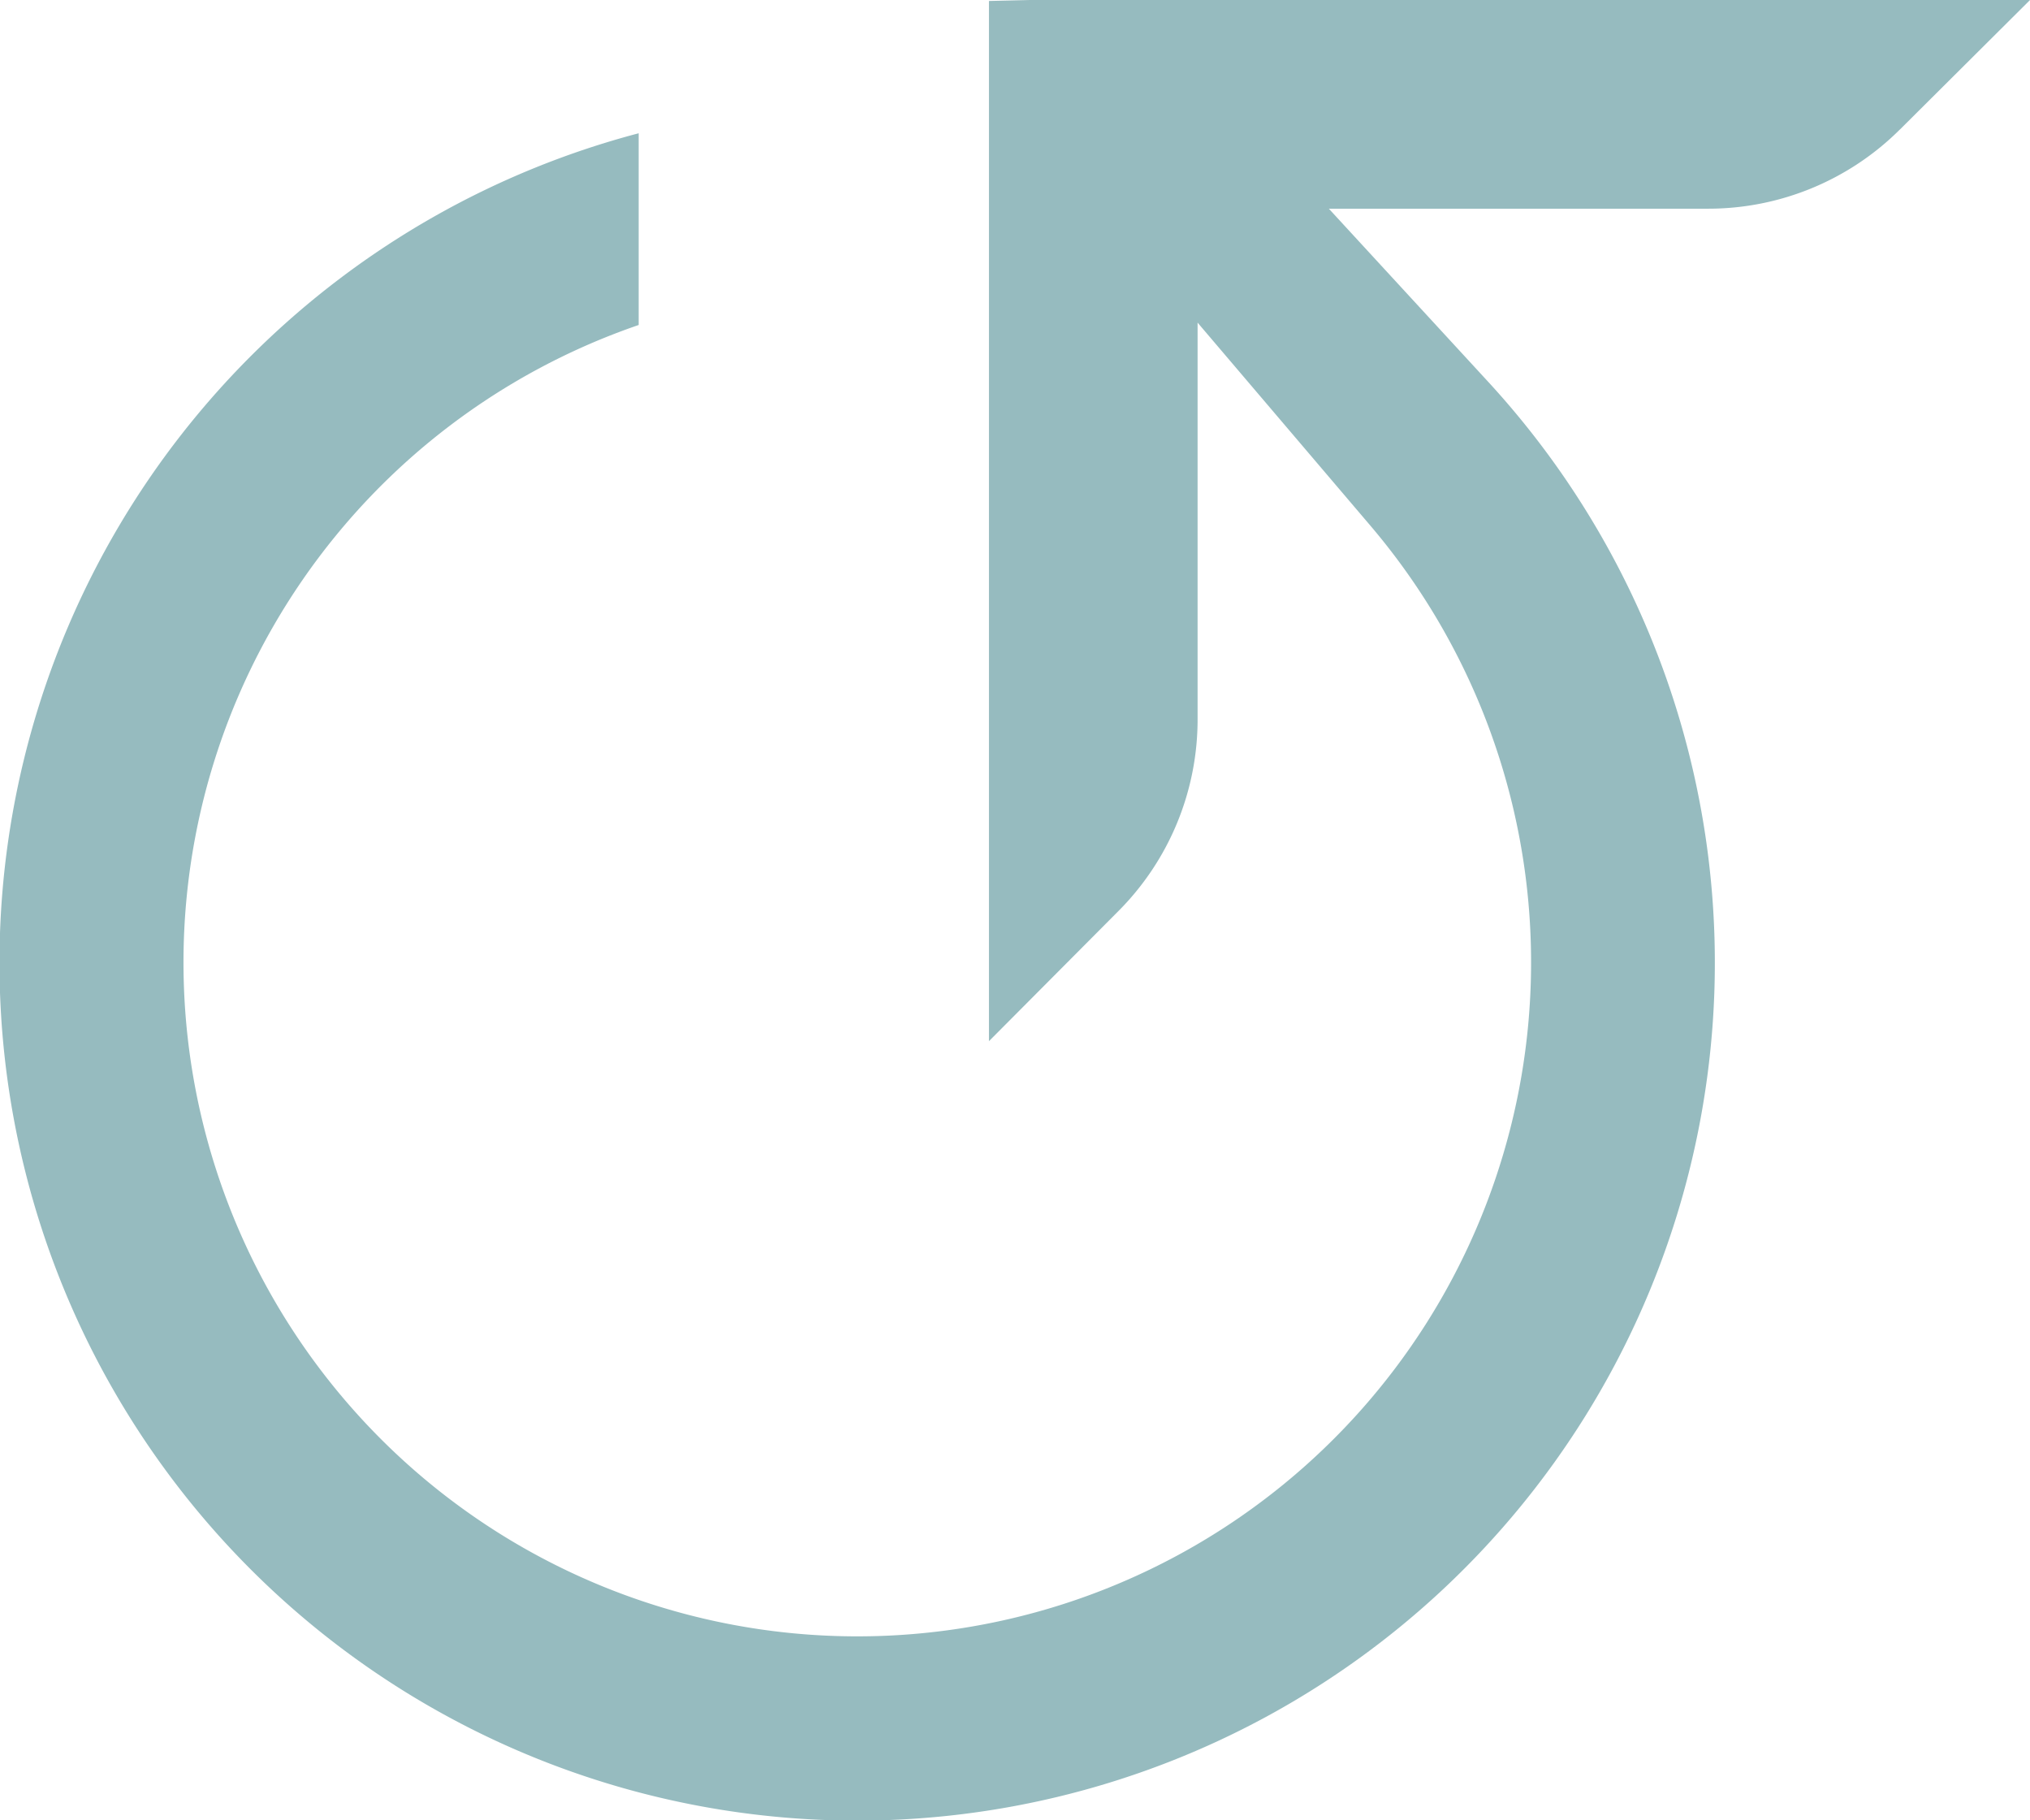 <svg xmlns="http://www.w3.org/2000/svg" width="73.325" height="65.735" viewBox="0 0 73.325 65.735"><g id="Group_926" data-name="Group 926" transform="translate(-5521.774 -8377.08)"><path id="Path_267" data-name="Path 267" d="M396.582,373.262l4.686-4.664H365.144l-1.465.035h-.015V406.2l4.662-4.685a9.8,9.8,0,0,0,2.874-6.962V380.25l6.252,7.344a24.338,24.338,0,1,1-26.441-7.259v-6.924a30.98,30.98,0,1,0,30.693,8.984l-5.763-6.26h13.68a9.806,9.806,0,0,0,6.96-2.874" transform="translate(5193.832 8008.482)" fill="#96bbbf"></path></g></svg>